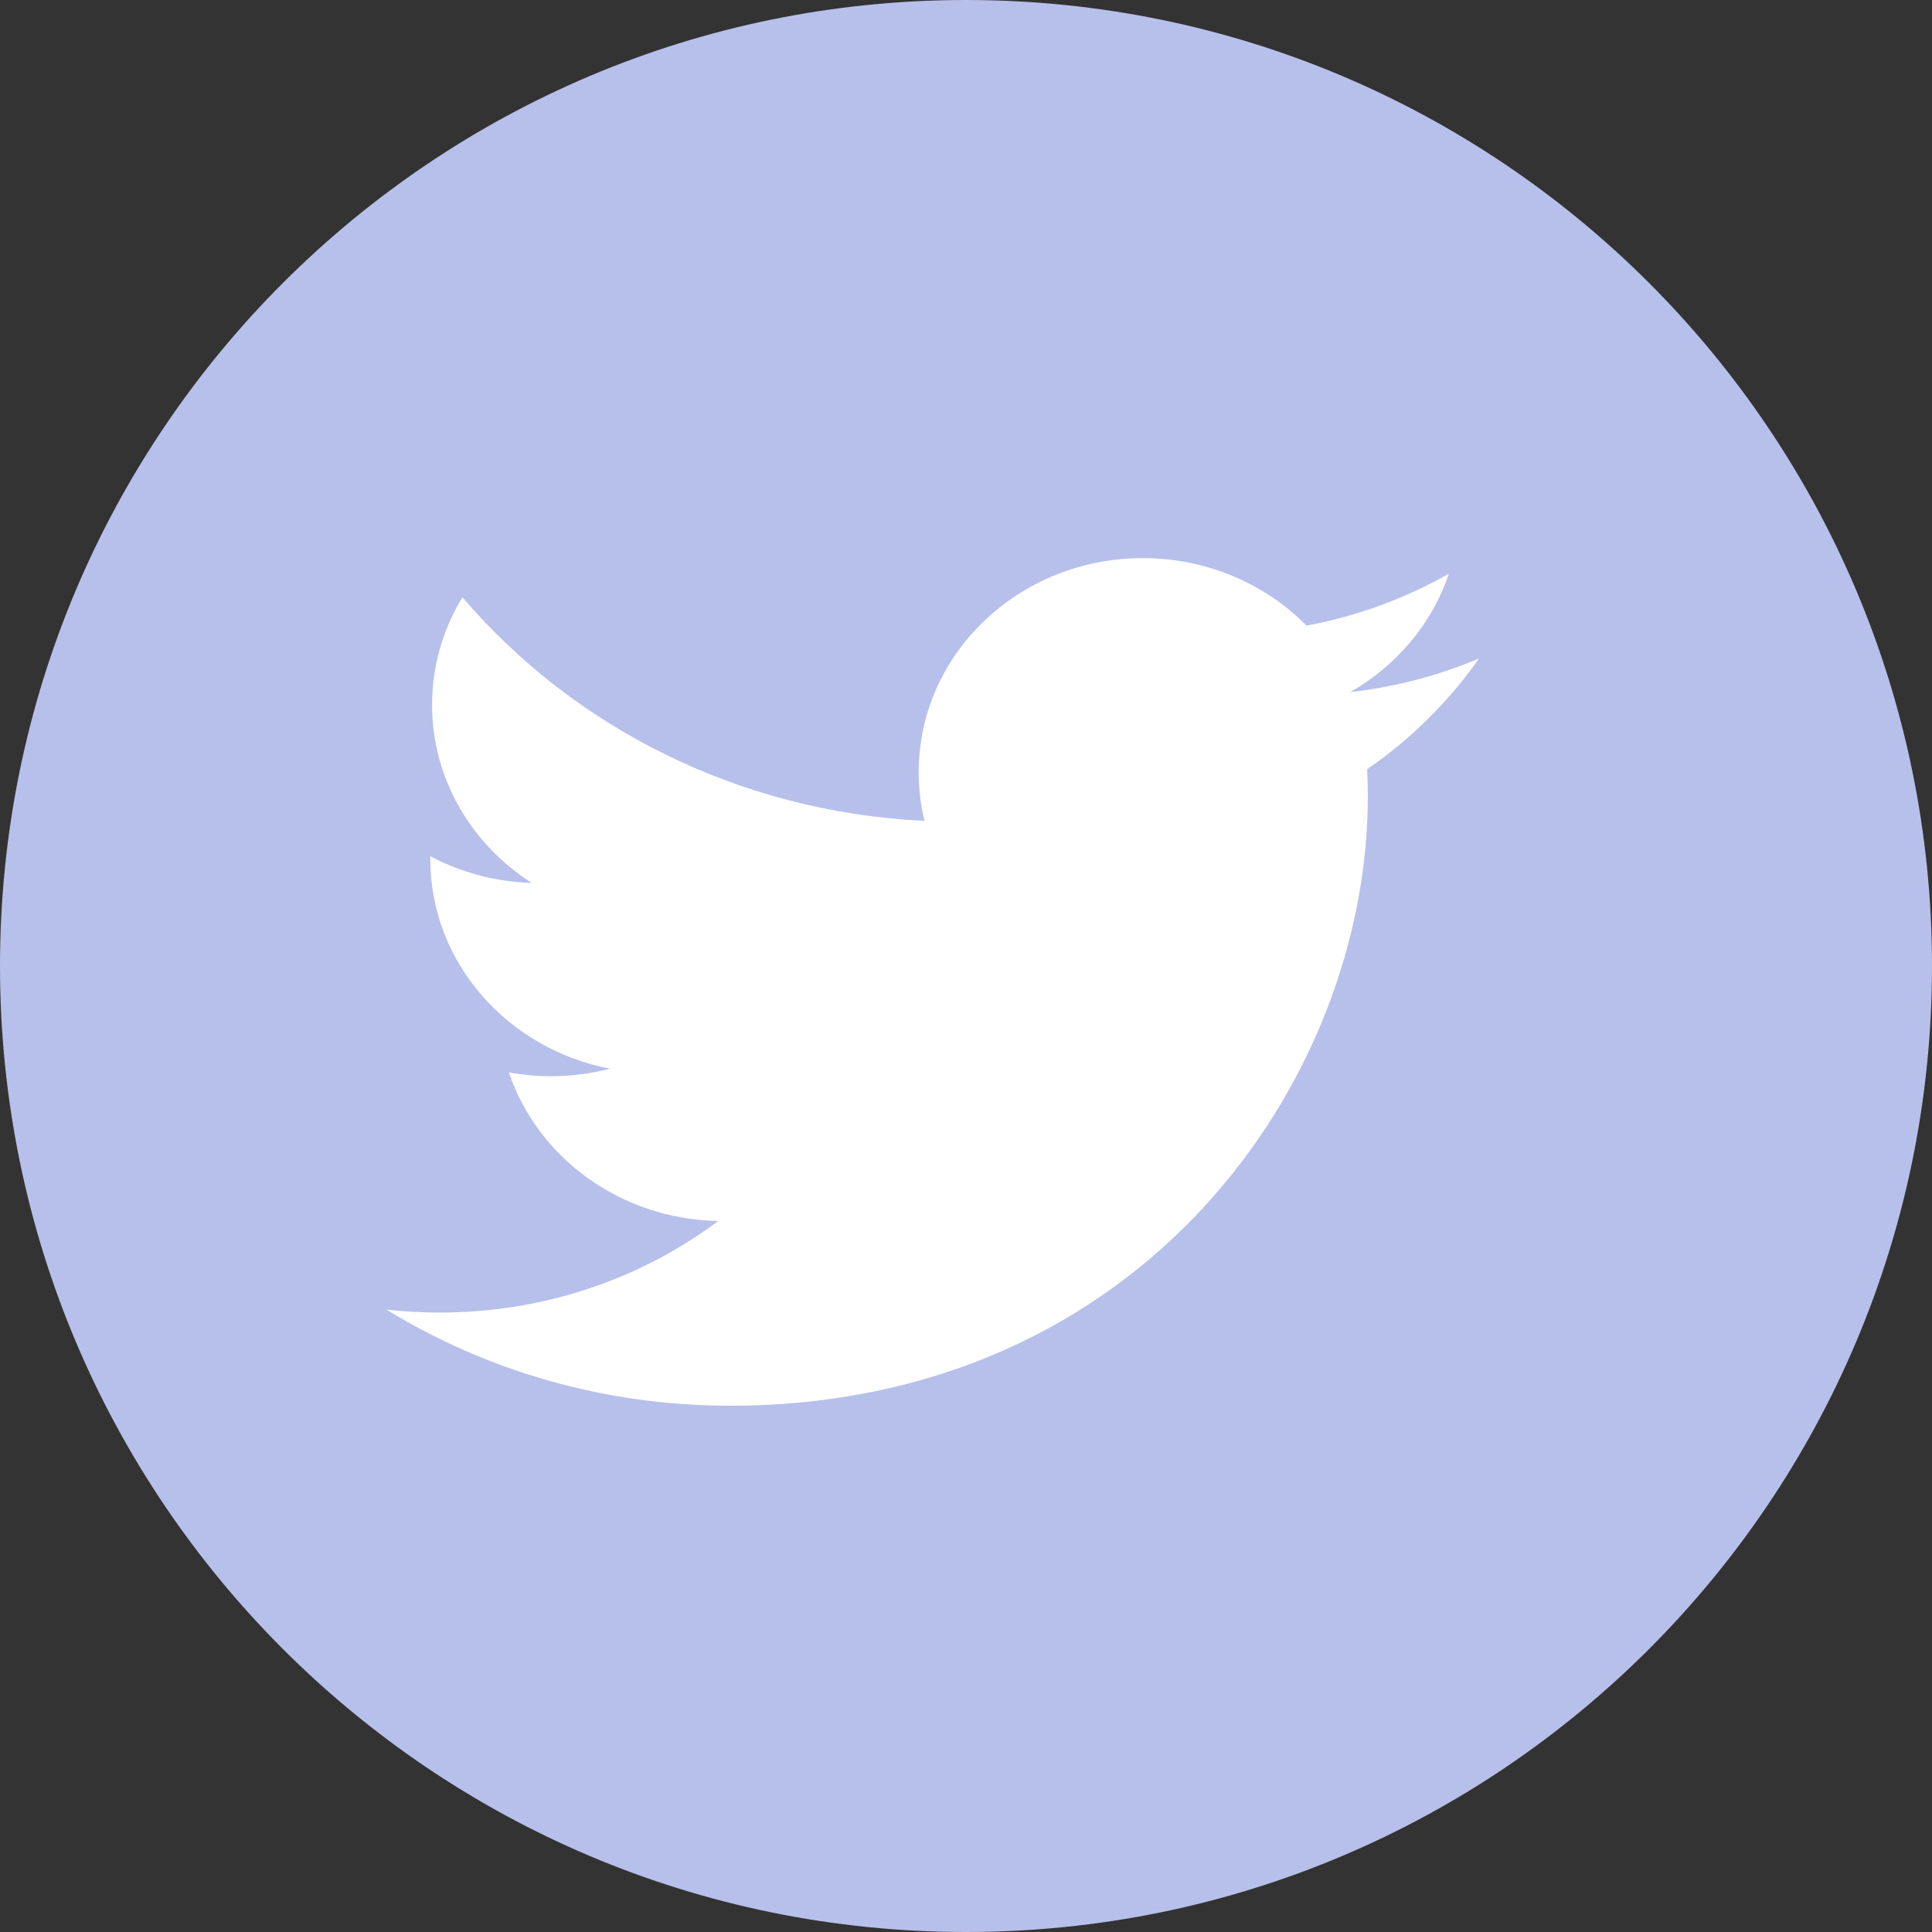 <svg width="45" height="45" viewBox="0 0 45 45" fill="none" xmlns="http://www.w3.org/2000/svg">
<rect x="0" y="0" width="45" height="45" fill="#333333" stroke="none"/>
<path d="M22.5 45C34.926 45 45 34.926 45 22.5C45 10.074 34.926 0 22.5 0C10.074 0 0 10.074 0 22.5C0 34.926 10.074 45 22.5 45Z" fill="#B7C0EB"/>
<path d="M34.449 15.337C33.513 15.733 32.506 16.001 31.45 16.121C32.528 15.504 33.356 14.529 33.746 13.364C32.737 13.935 31.619 14.35 30.431 14.573C29.478 13.605 28.121 13 26.619 13C23.736 13 21.398 15.232 21.398 17.984C21.398 18.375 21.444 18.755 21.533 19.12C17.194 18.912 13.347 16.928 10.771 13.912C10.322 14.648 10.064 15.504 10.064 16.418C10.064 18.146 10.987 19.672 12.387 20.566C11.531 20.54 10.726 20.316 10.022 19.942C10.022 19.963 10.022 19.984 10.022 20.005C10.022 22.42 11.822 24.434 14.21 24.892C13.773 25.006 13.31 25.067 12.835 25.067C12.498 25.067 12.171 25.036 11.853 24.978C12.517 26.957 14.445 28.398 16.73 28.439C14.943 29.776 12.692 30.572 10.245 30.572C9.824 30.572 9.408 30.549 9 30.503C11.309 31.917 14.055 32.742 17.003 32.742C26.607 32.742 31.859 25.148 31.859 18.561C31.859 18.345 31.854 18.13 31.843 17.917C32.864 17.214 33.749 16.337 34.449 15.337V15.337Z" fill="white"/>
</svg>
